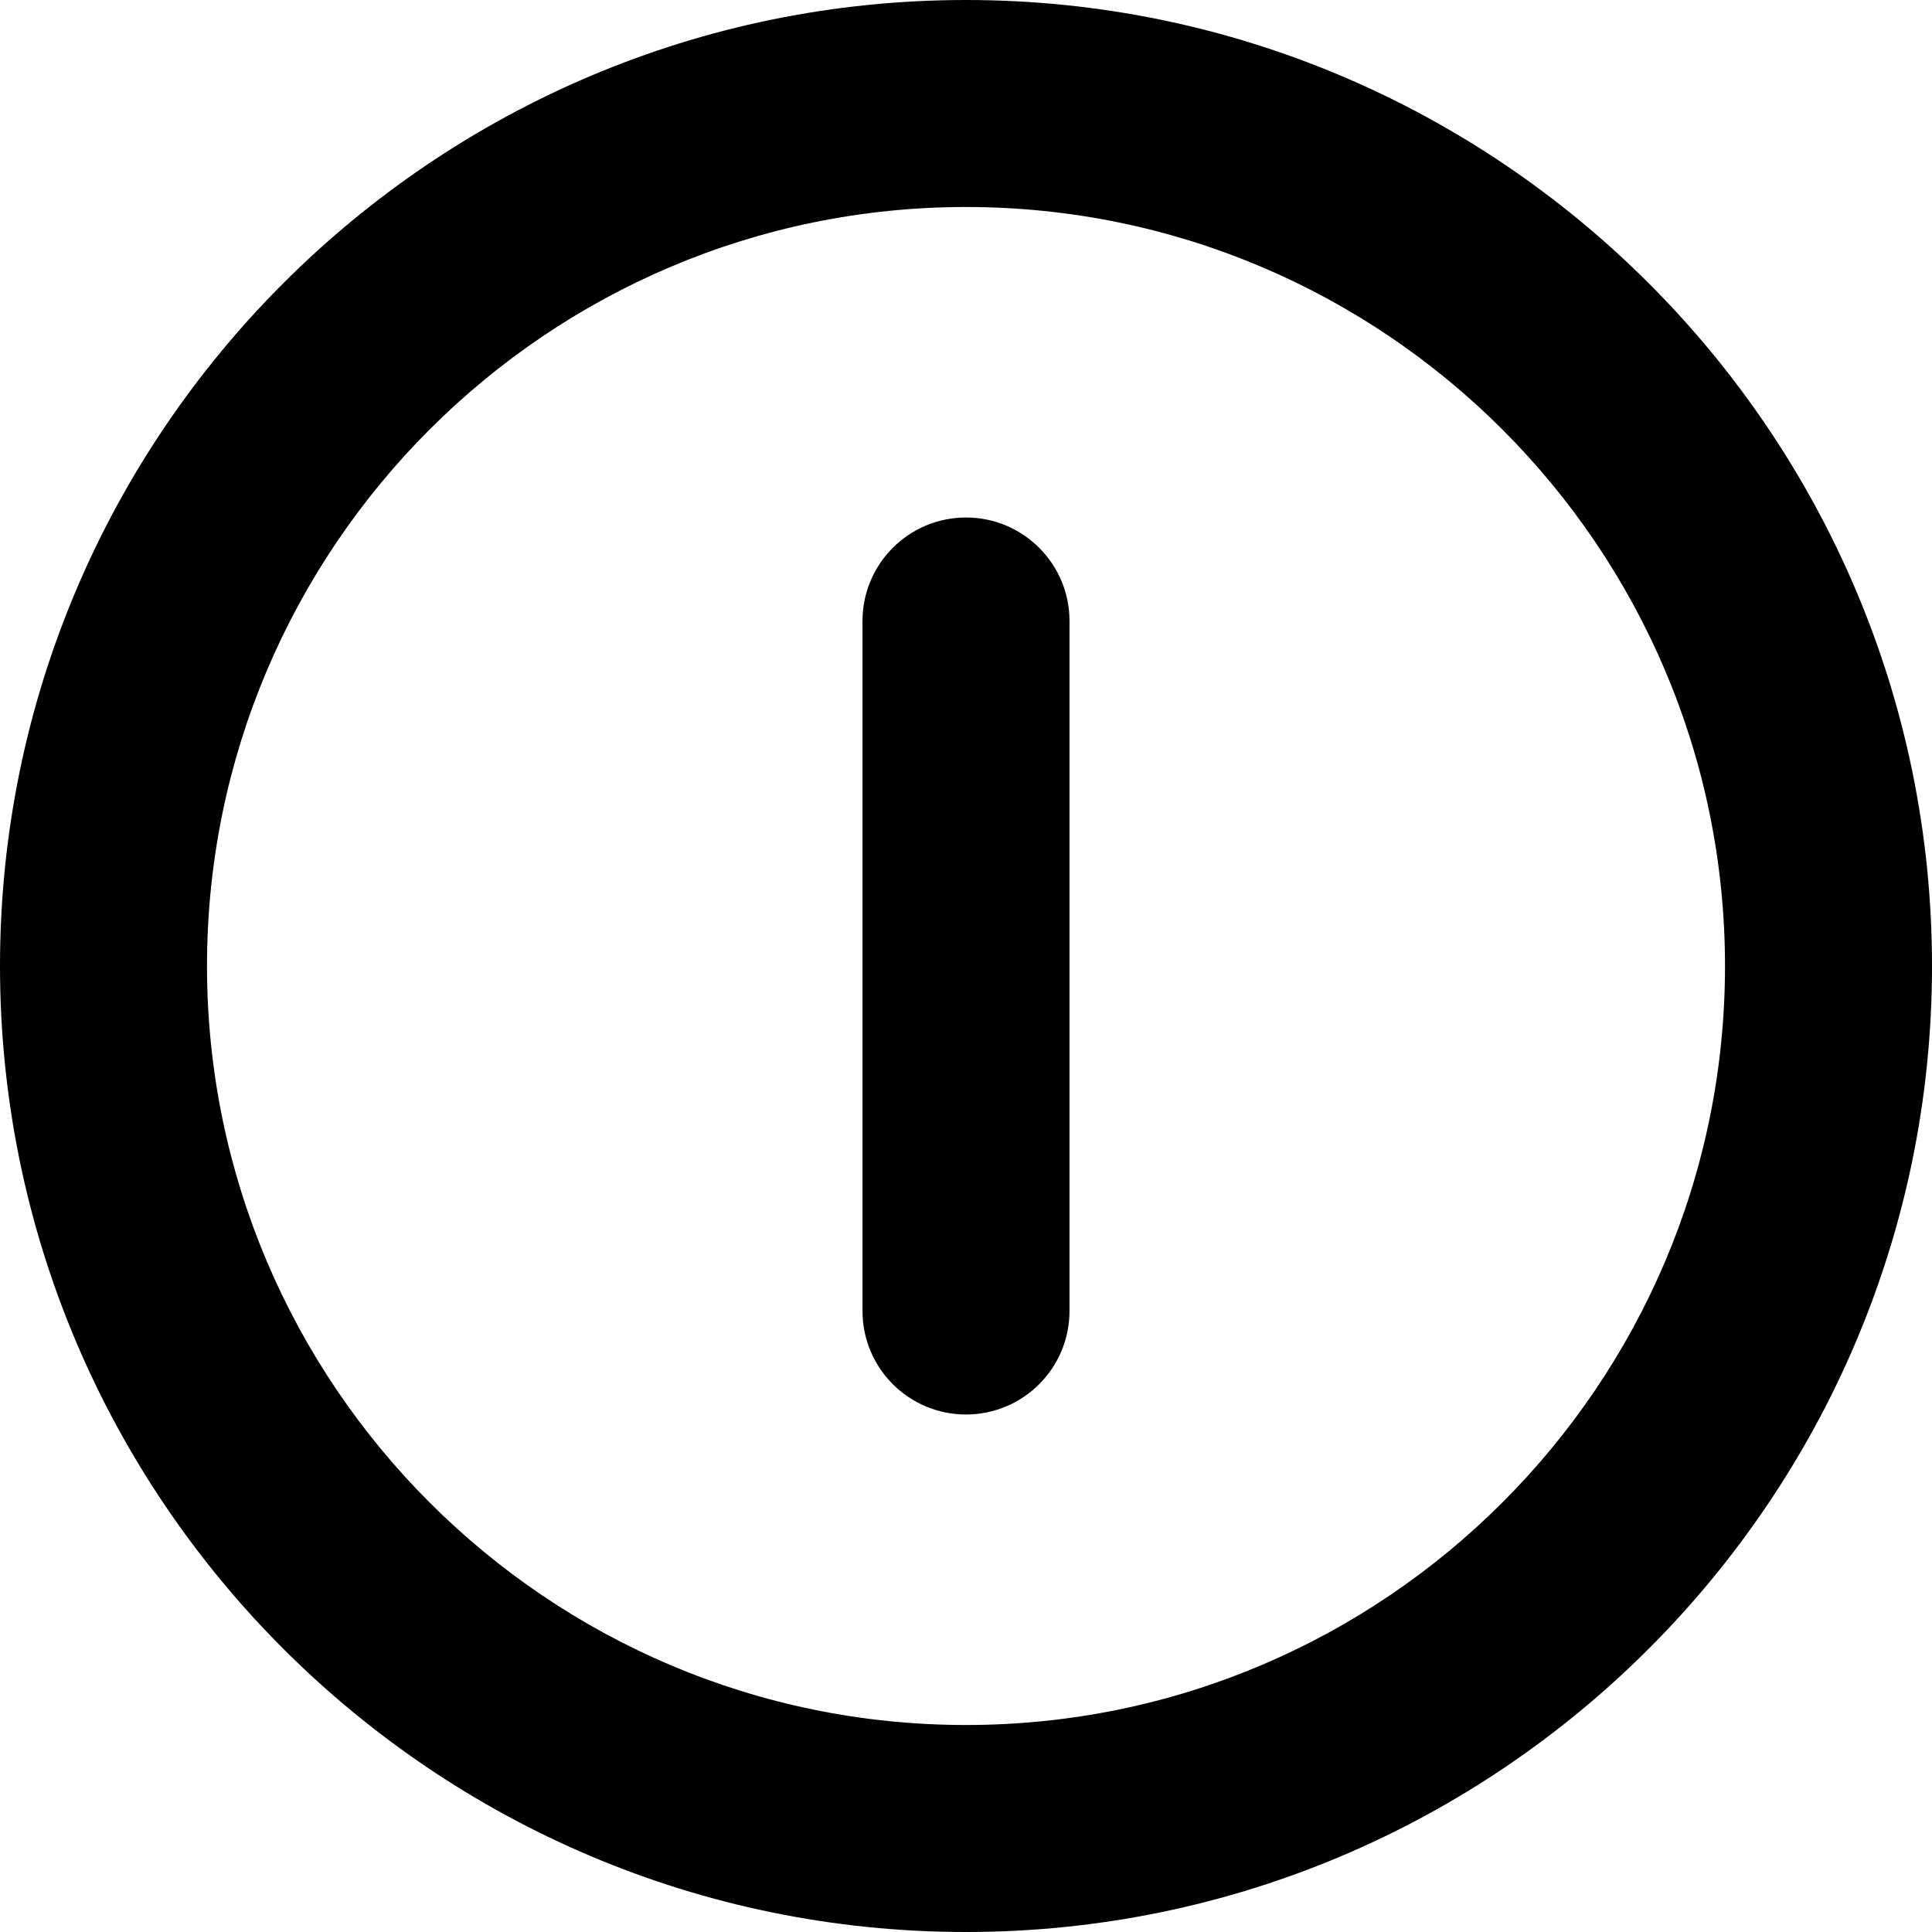 <?xml version="1.0" encoding="iso-8859-1"?>
<!-- Uploaded to: SVG Repo, www.svgrepo.com, Generator: SVG Repo Mixer Tools -->
<svg fill="#000000" height="800px" width="800px" version="1.1" id="Layer_1" xmlns="http://www.w3.org/2000/svg" xmlns:xlink="http://www.w3.org/1999/xlink" 
	 viewBox="0 0 280 280" xml:space="preserve">
<g id="XMLID_10_">
	<path id="XMLID_11_" d="M140,0C62.804,0,0,62.804,0,140s62.804,140,140,140s140-62.804,140-140S217.196,0,140,0z M140,250
		c-60.654,0-110-49.346-110-110S79.346,30,140,30s110,49.346,110,110S200.654,250,140,250z"/>
	<path id="XMLID_14_" d="M140,75c-8.284,0-15,6.716-15,15v100c0,8.284,6.716,15,15,15c8.284,0,15-6.716,15-15V90
		C155,81.716,148.284,75,140,75z"/>
</g>
</svg>